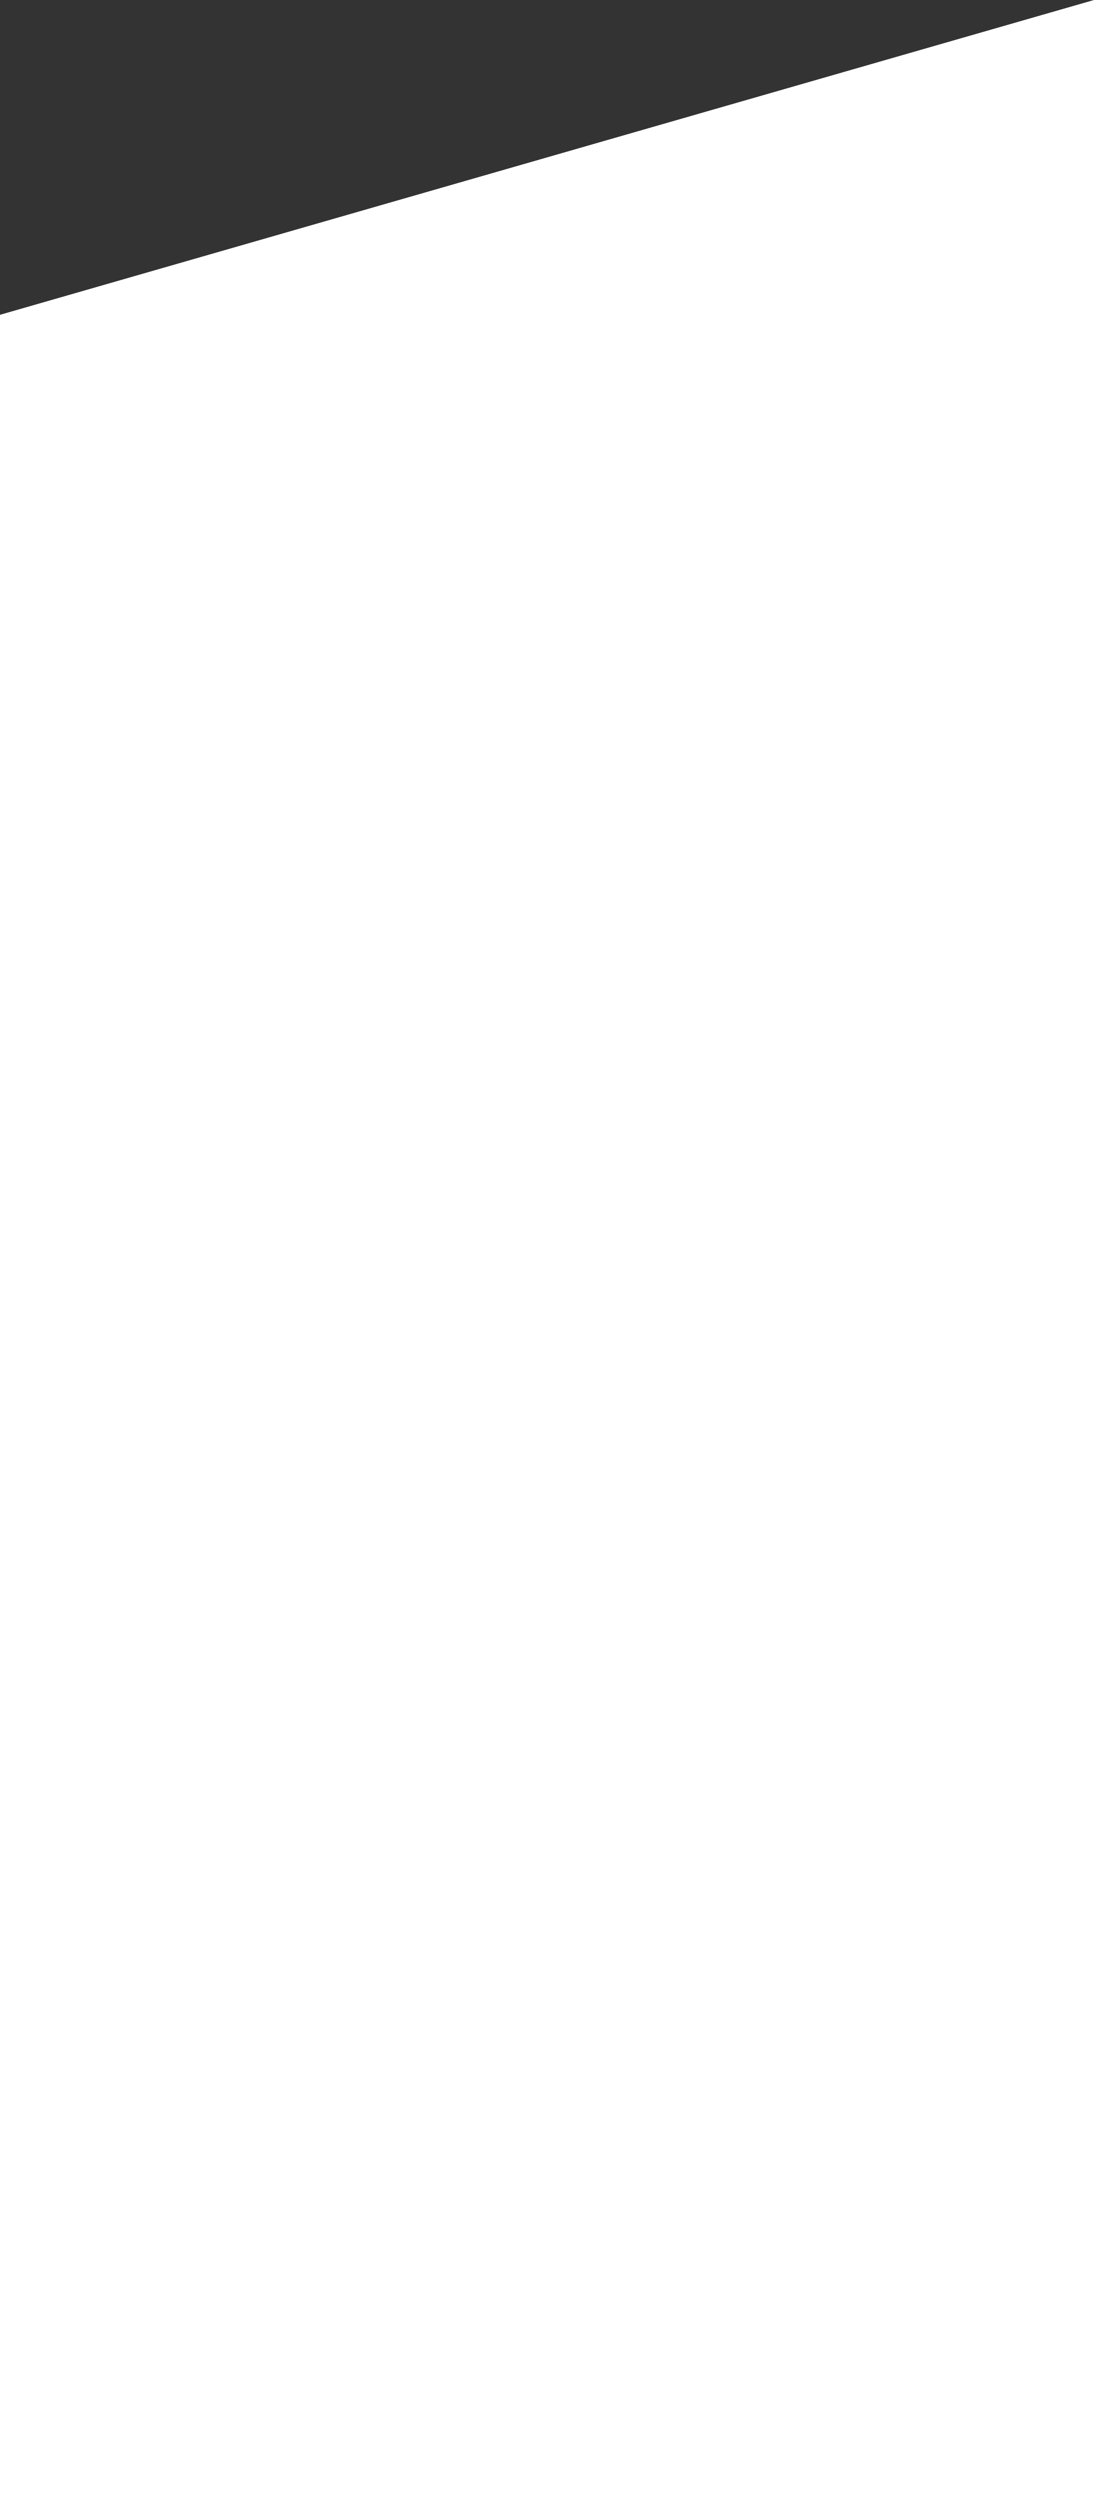 <?xml version="1.0" encoding="utf-8"?>
<!-- Generator: Adobe Illustrator 21.0.2, SVG Export Plug-In . SVG Version: 6.00 Build 0)  -->
<svg version="1.1" id="レイヤー_1" xmlns="http://www.w3.org/2000/svg" xmlns:xlink="http://www.w3.org/1999/xlink" x="0px"
	 y="0px" width="35.8px" height="81.8px" viewBox="0 0 35.8 81.8" enable-background="new 0 0 35.8 81.8" xml:space="preserve">
<rect x="0" y="0" width="35.8" height="81.8" fill="#333333" stroke="none"/>
<g>
	<g>
		<g>
			<path fill="#FFFFFF" d="M35.8,81.8H0V10.3L35.8,0V81.8z"/>
		</g>
	</g>
</g>
</svg>
